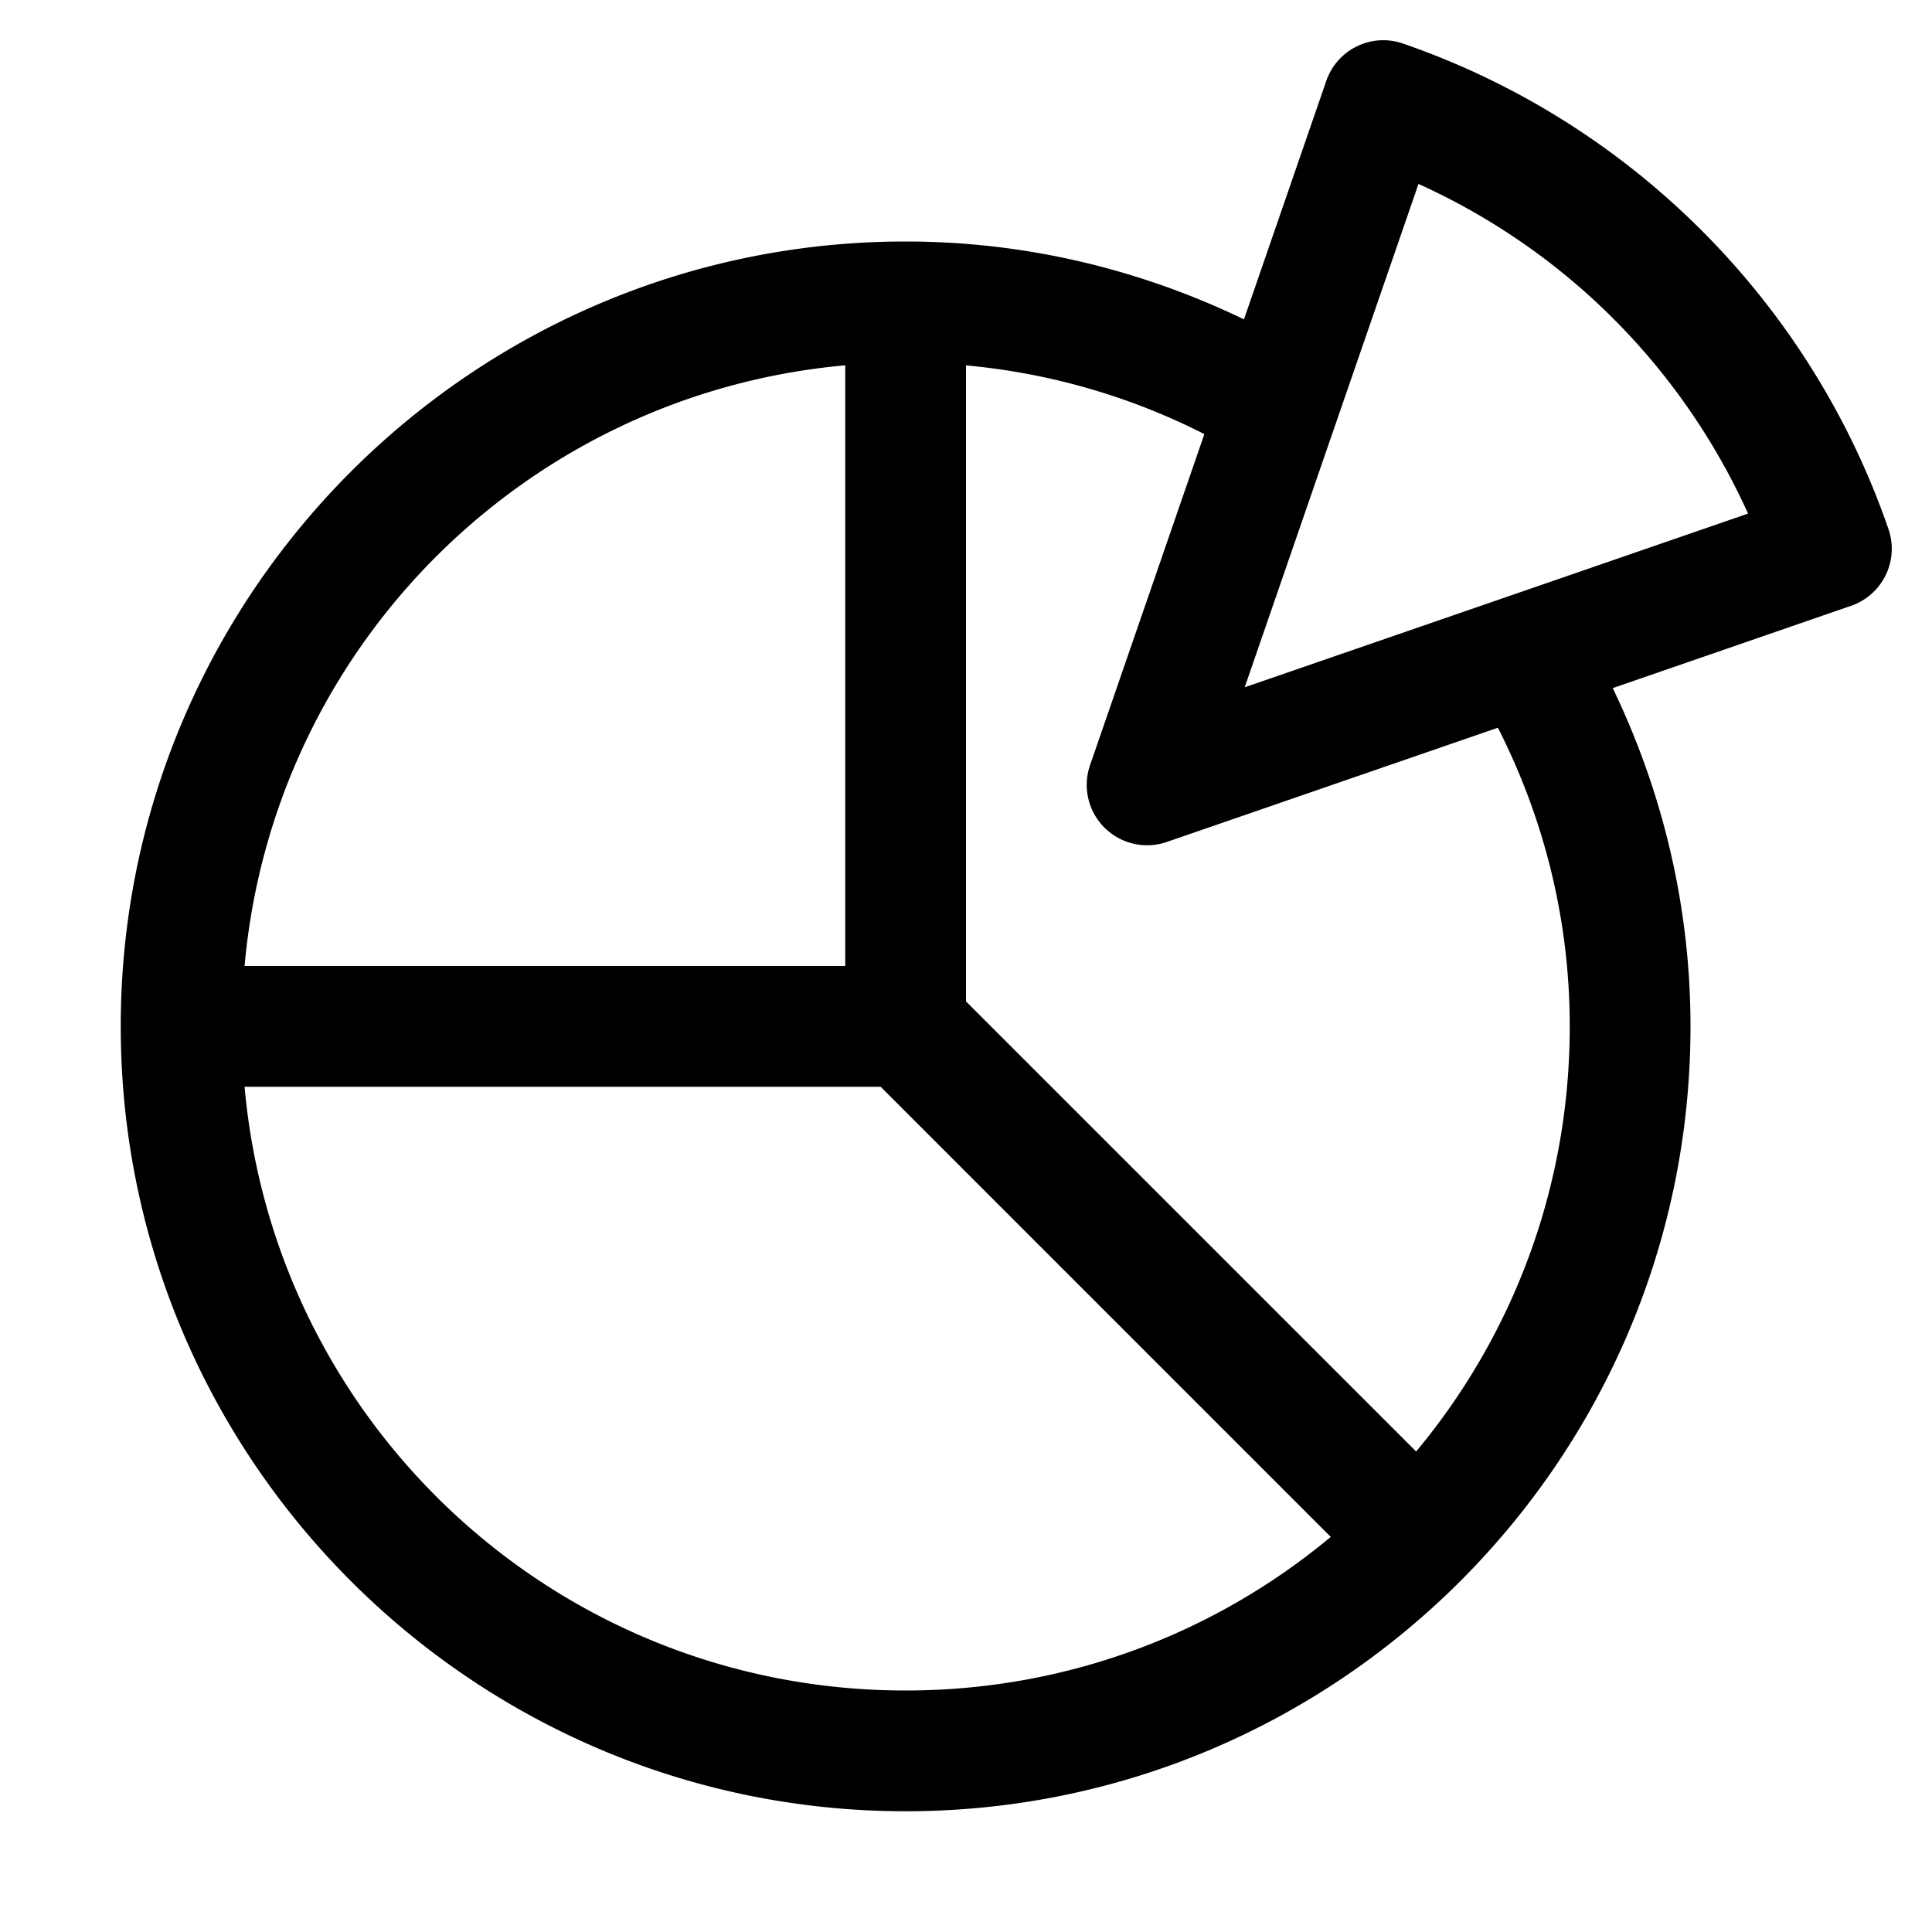 ﻿<?xml version="1.0" encoding="utf-8"?>
<svg xmlns="http://www.w3.org/2000/svg" viewBox="0 0 48 48" width="144" height="144">
  <path d="M34.418 1 A 1.5 1.5 0 0 0 32.951 2.01L30.906 7.934C28.361 6.708 25.515 6 22.5 6C11.748 6 3 14.748 3 25.5C3 36.252 11.748 45 22.5 45C33.252 45 42 36.252 42 25.5C42 22.486 41.293 19.64 40.068 17.096L45.99 15.051 A 1.5 1.5 0 0 0 46.918 13.143C44.968 7.491 40.508 3.032 34.857 1.082 A 1.5 1.5 0 0 0 34.418 1 z M 35.242 4.57C38.885 6.22 41.78 9.116 43.43 12.76L30.924 17.076L35.242 4.57 z M 21 9.076L21 24L6.076 24C6.788 16.072 13.072 9.788 21 9.076 z M 24 9.078C26.116 9.272 28.11 9.865 29.922 10.785L27.082 19.01 A 1.5 1.5 0 0 0 28.99 20.918L37.215 18.08C38.35 20.315 39 22.824 39 25.5C39 29.524 37.566 33.203 35.184 36.062L24 24.879L24 9.078 z M 6.076 27L21.879 27L33.062 38.184C30.203 40.566 26.524 42 22.5 42C13.876 42 6.832 35.423 6.076 27 z" />
</svg>